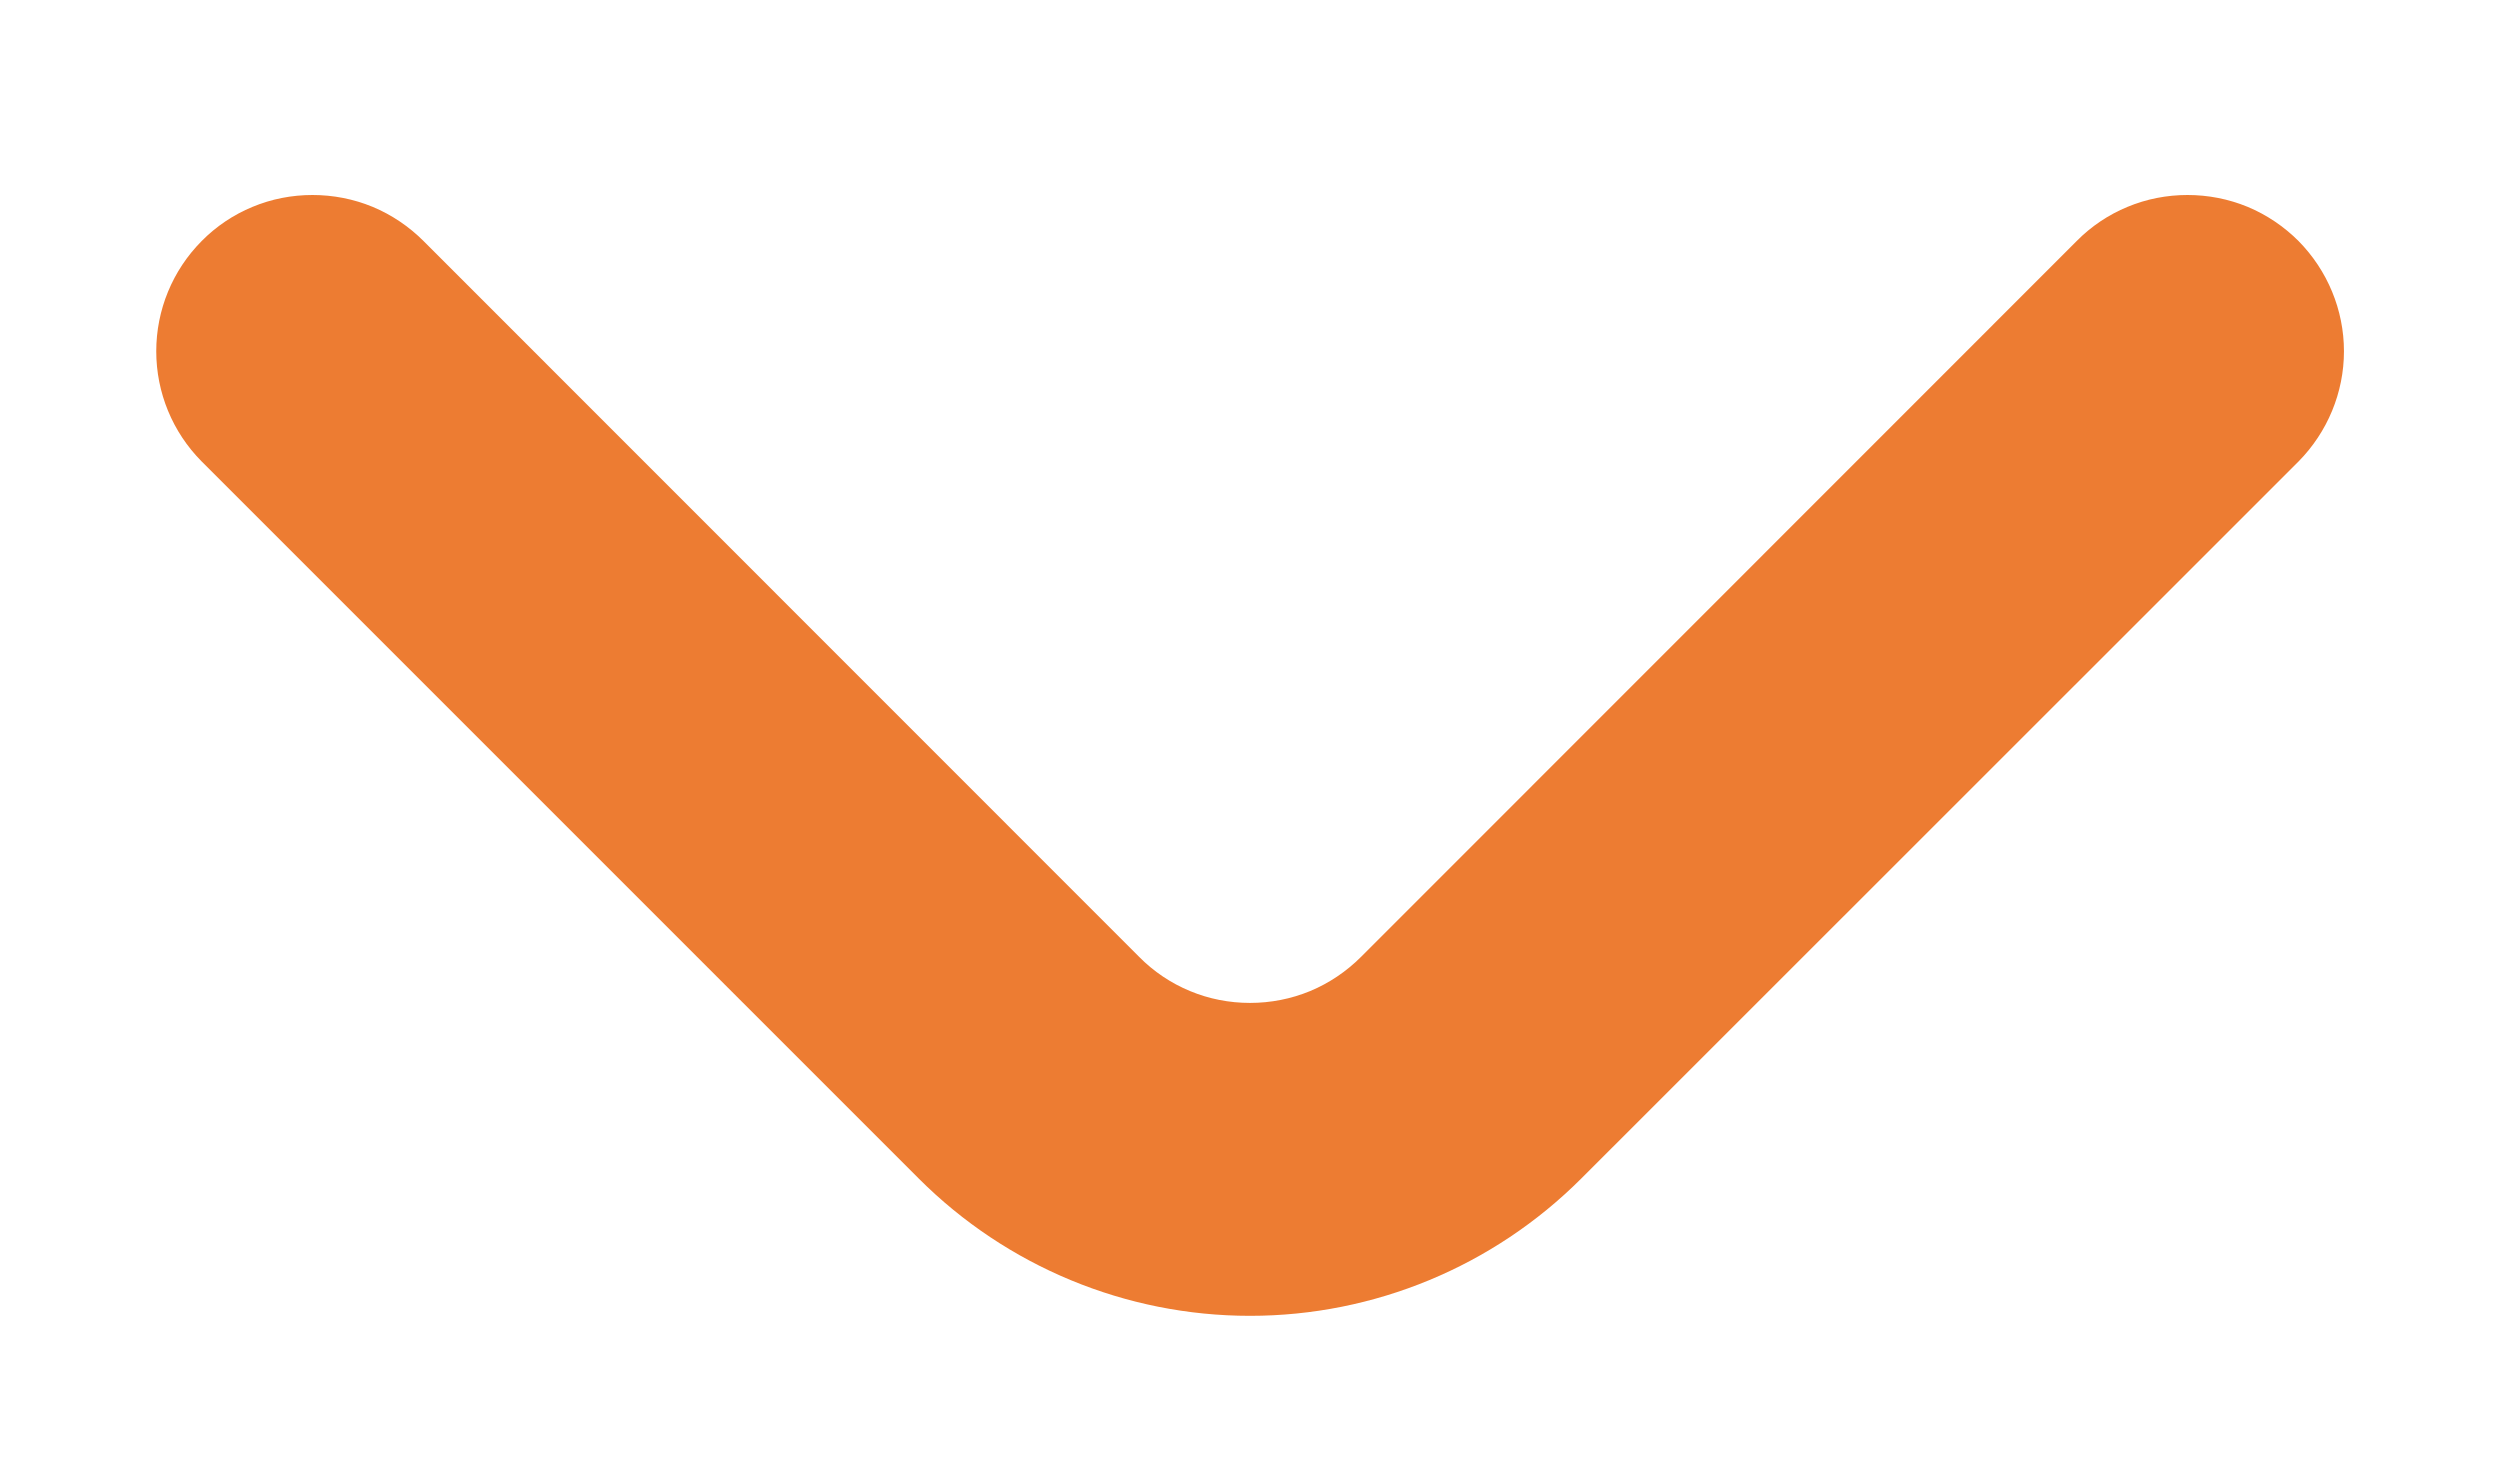 <svg width="12" height="7" viewBox="0 0 12 7" fill="none" xmlns="http://www.w3.org/2000/svg">
    <path d="M11.033 1.157C10.963 1.087 10.88 1.031 10.789 0.993C10.697 0.955 10.599 0.936 10.5 0.936C10.401 0.936 10.303 0.955 10.212 0.993C10.12 1.031 10.037 1.087 9.968 1.157L6.533 4.593C6.463 4.663 6.38 4.719 6.289 4.757C6.197 4.795 6.099 4.814 6 4.814C5.901 4.814 5.803 4.795 5.712 4.757C5.62 4.719 5.537 4.663 5.468 4.593L2.033 1.157C1.963 1.087 1.88 1.031 1.789 0.993C1.697 0.955 1.599 0.936 1.5 0.936C1.401 0.936 1.303 0.955 1.212 0.993C1.12 1.031 1.037 1.087 0.968 1.157C0.828 1.298 0.75 1.488 0.75 1.686C0.75 1.884 0.828 2.074 0.968 2.215L4.41 5.657C4.832 6.079 5.404 6.316 6 6.316C6.596 6.316 7.168 6.079 7.59 5.657L11.033 2.215C11.172 2.074 11.251 1.884 11.251 1.686C11.251 1.488 11.172 1.298 11.033 1.157Z" fill="#ED7C32"/>
</svg>
